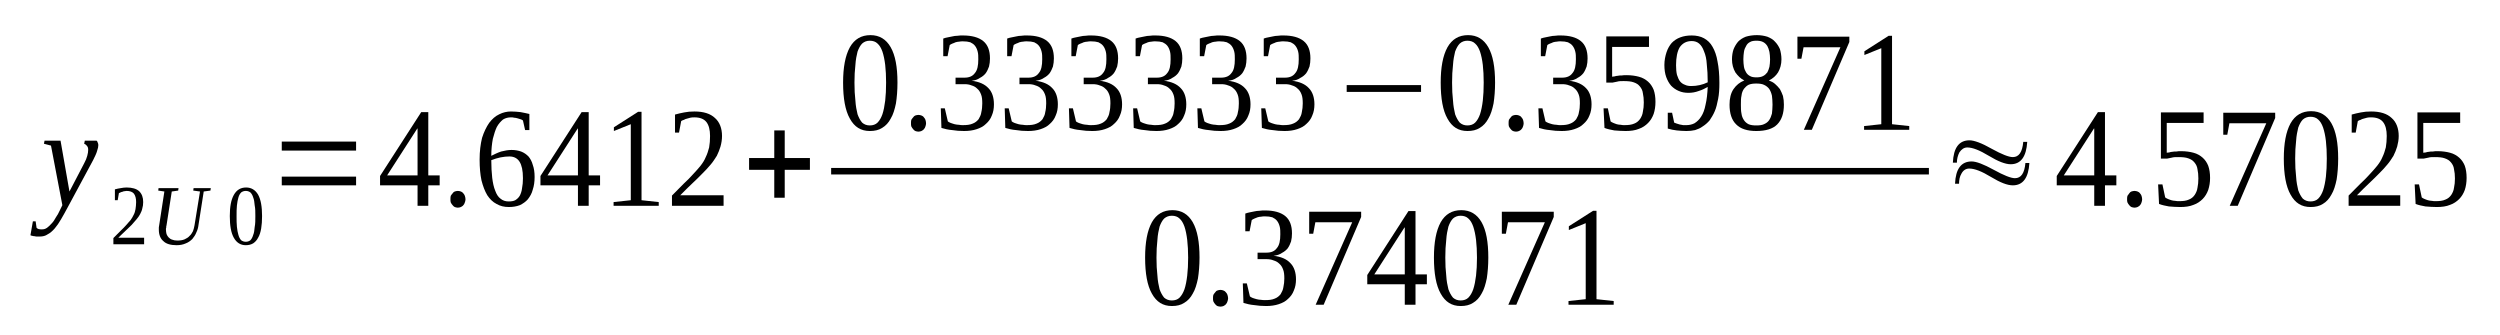 <?xml version='1.0' encoding='UTF-8'?>
<!-- This file was generated by dvisvgm 1.15.1 -->
<svg height='31pt' version='1.1' viewBox='0 -31 231 31' width='231pt' xmlns='http://www.w3.org/2000/svg' xmlns:xlink='http://www.w3.org/1999/xlink'>
<defs>
<clipPath id='clip1'>
<path clip-rule='evenodd' d='M0 -30.992H230.896V-0.029H0V-30.992'/>
</clipPath>
</defs>
<g id='page1'>
<g>
<path clip-path='url(#clip1)' d='M4.117 -18.004H5.594L6.418 -13.305L7.777 -15.91C7.922 -16.168 8.008 -16.398 8.062 -16.602C8.121 -16.801 8.148 -17 8.148 -17.145C8.148 -17.316 8.121 -17.43 8.035 -17.516C7.949 -17.633 7.863 -17.688 7.777 -17.719L7.836 -18.004H8.914C8.973 -17.977 9 -17.918 9.027 -17.832C9.055 -17.777 9.086 -17.688 9.086 -17.602C9.086 -17.461 9.055 -17.289 8.973 -17.059C8.914 -16.828 8.773 -16.543 8.602 -16.199L6.301 -11.926C6.074 -11.496 5.848 -11.094 5.648 -10.75C5.449 -10.406 5.254 -10.121 5.055 -9.891C4.855 -9.66 4.629 -9.461 4.402 -9.348C4.203 -9.203 3.945 -9.145 3.691 -9.145C3.578 -9.145 3.492 -9.145 3.406 -9.145C3.352 -9.145 3.266 -9.145 3.207 -9.176C3.152 -9.176 3.066 -9.176 3.008 -9.203C2.953 -9.203 2.895 -9.23 2.812 -9.262L3.039 -10.551H3.293L3.379 -9.949C3.492 -9.832 3.633 -9.805 3.859 -9.805C4.031 -9.805 4.172 -9.832 4.344 -9.949C4.484 -10.062 4.656 -10.207 4.797 -10.379C4.941 -10.524 5.055 -10.723 5.168 -10.922C5.309 -11.125 5.422 -11.324 5.508 -11.524L5.762 -12.043L4.711 -17.547L4.059 -17.719L4.117 -18.004Z' fill-rule='evenodd'/>
<path clip-path='url(#clip1)' d='M13.316 -8.43H10.477V-9.004C10.703 -9.231 10.93 -9.461 11.129 -9.66C11.328 -9.832 11.496 -10.035 11.641 -10.18C11.809 -10.352 11.922 -10.524 12.066 -10.664C12.18 -10.809 12.266 -10.98 12.352 -11.152C12.434 -11.297 12.492 -11.496 12.52 -11.668C12.547 -11.871 12.578 -12.07 12.578 -12.328C12.578 -12.645 12.52 -12.902 12.379 -13.102C12.234 -13.274 12.008 -13.359 11.695 -13.359C11.641 -13.359 11.555 -13.332 11.496 -13.332C11.441 -13.332 11.355 -13.305 11.301 -13.274C11.242 -13.274 11.188 -13.246 11.129 -13.219C11.07 -13.188 11.016 -13.16 10.988 -13.16L10.875 -12.5H10.617V-13.504C10.816 -13.562 10.988 -13.59 11.156 -13.617C11.328 -13.649 11.496 -13.676 11.695 -13.676C12.207 -13.676 12.605 -13.562 12.859 -13.332C13.117 -13.074 13.23 -12.758 13.23 -12.328C13.23 -12.098 13.203 -11.926 13.145 -11.727C13.117 -11.555 13.031 -11.383 12.945 -11.211C12.859 -11.039 12.746 -10.895 12.605 -10.723C12.465 -10.551 12.32 -10.406 12.152 -10.207C11.98 -10.035 11.781 -9.863 11.582 -9.66C11.383 -9.461 11.156 -9.262 10.93 -9.031H13.316V-8.43Z' fill-rule='evenodd'/>
<path clip-path='url(#clip1)' d='M18.48 -13.305L17.856 -13.391L17.887 -13.617H19.477L19.445 -13.391L18.824 -13.305L18.34 -10.207C18.313 -9.977 18.254 -9.746 18.141 -9.52C18.055 -9.289 17.914 -9.09 17.773 -8.918C17.602 -8.746 17.402 -8.602 17.176 -8.516C16.922 -8.398 16.637 -8.344 16.324 -8.344C15.785 -8.344 15.36 -8.457 15.102 -8.715C14.82 -8.945 14.676 -9.316 14.676 -9.777C14.676 -9.832 14.676 -9.891 14.676 -9.977C14.676 -10.062 14.707 -10.121 14.707 -10.18L15.188 -13.305L14.621 -13.391L14.649 -13.617H16.496L16.465 -13.391L15.871 -13.305L15.387 -10.18C15.36 -10.121 15.36 -10.062 15.36 -9.977C15.332 -9.918 15.332 -9.863 15.332 -9.805C15.332 -9.633 15.36 -9.488 15.387 -9.375C15.445 -9.231 15.5 -9.145 15.586 -9.059C15.672 -8.973 15.785 -8.887 15.899 -8.859C16.039 -8.801 16.184 -8.773 16.383 -8.773C16.637 -8.773 16.863 -8.801 17.063 -8.887C17.234 -8.973 17.402 -9.059 17.516 -9.203C17.66 -9.316 17.742 -9.488 17.828 -9.633C17.887 -9.805 17.942 -9.977 17.973 -10.18L18.48 -13.305Z' fill-rule='evenodd'/>
<path clip-path='url(#clip1)' d='M24.215 -11.039C24.215 -10.609 24.188 -10.207 24.133 -9.891C24.074 -9.547 23.988 -9.262 23.848 -9.031C23.734 -8.801 23.563 -8.629 23.395 -8.516C23.195 -8.398 22.969 -8.344 22.711 -8.344C22.23 -8.344 21.859 -8.574 21.605 -9.031C21.348 -9.488 21.234 -10.149 21.234 -11.039C21.234 -11.899 21.348 -12.527 21.605 -12.988C21.859 -13.445 22.23 -13.676 22.742 -13.676C23.223 -13.676 23.594 -13.445 23.848 -13.016C24.102 -12.559 24.215 -11.899 24.215 -11.039ZM23.594 -11.039C23.594 -11.41 23.594 -11.727 23.535 -12.012C23.508 -12.301 23.48 -12.559 23.395 -12.758C23.336 -12.957 23.25 -13.102 23.137 -13.219C23.023 -13.305 22.883 -13.359 22.711 -13.359C22.543 -13.359 22.398 -13.305 22.285 -13.219C22.172 -13.102 22.086 -12.957 22.031 -12.758C21.973 -12.559 21.918 -12.301 21.891 -12.012C21.859 -11.727 21.859 -11.41 21.859 -11.039C21.859 -10.664 21.859 -10.32 21.891 -10.035C21.918 -9.746 21.973 -9.488 22.031 -9.289C22.086 -9.09 22.172 -8.918 22.285 -8.801C22.398 -8.715 22.543 -8.66 22.711 -8.66C22.883 -8.66 23.023 -8.715 23.137 -8.801C23.25 -8.918 23.336 -9.09 23.395 -9.289C23.48 -9.488 23.508 -9.746 23.535 -10.035C23.594 -10.32 23.594 -10.664 23.594 -11.039Z' fill-rule='evenodd'/>
<path clip-path='url(#clip1)' d='M26.035 -13.875V-14.68H32.902V-13.875H26.035ZM26.035 -17.086V-17.918H32.902V-17.086H26.035Z' fill-rule='evenodd'/>
<path clip-path='url(#clip1)' d='M39.574 -13.875V-11.984H38.582V-13.875H35.117V-14.738L38.922 -20.641H39.574V-14.793H40.625V-13.875H39.574ZM38.582 -19.121H38.555L35.77 -14.793H38.582V-19.121Z' fill-rule='evenodd'/>
<path clip-path='url(#clip1)' d='M43.012 -12.586C43.012 -12.473 42.984 -12.387 42.953 -12.301C42.926 -12.184 42.867 -12.098 42.813 -12.043C42.754 -11.957 42.672 -11.926 42.586 -11.871C42.5 -11.84 42.414 -11.812 42.301 -11.812C42.215 -11.812 42.102 -11.84 42.016 -11.871C41.934 -11.926 41.875 -11.957 41.82 -12.043C41.762 -12.098 41.703 -12.184 41.648 -12.301C41.621 -12.387 41.621 -12.473 41.621 -12.586C41.621 -12.699 41.621 -12.785 41.648 -12.902C41.703 -12.988 41.762 -13.074 41.82 -13.133C41.875 -13.219 41.934 -13.273 42.016 -13.305C42.102 -13.332 42.215 -13.359 42.301 -13.359C42.414 -13.359 42.5 -13.332 42.586 -13.305C42.672 -13.273 42.754 -13.219 42.813 -13.133C42.867 -13.074 42.926 -12.988 42.953 -12.902C42.984 -12.785 43.012 -12.699 43.012 -12.586Z' fill-rule='evenodd'/>
<path clip-path='url(#clip1)' d='M49.398 -14.648C49.398 -14.219 49.344 -13.82 49.227 -13.477C49.145 -13.133 48.973 -12.844 48.773 -12.586C48.574 -12.355 48.32 -12.184 48.035 -12.043C47.723 -11.926 47.383 -11.871 47.016 -11.871C46.59 -11.871 46.219 -11.957 45.879 -12.156C45.539 -12.328 45.254 -12.613 45.027 -12.957C44.801 -13.332 44.629 -13.789 44.488 -14.336C44.375 -14.879 44.316 -15.512 44.316 -16.258C44.316 -17.031 44.402 -17.688 44.543 -18.262C44.715 -18.809 44.941 -19.266 45.195 -19.641C45.481 -20.012 45.766 -20.27 46.133 -20.441C46.473 -20.613 46.844 -20.699 47.211 -20.699C47.523 -20.699 47.809 -20.672 48.094 -20.641C48.406 -20.586 48.66 -20.527 48.914 -20.469V-18.98H48.52L48.32 -19.867C48.262 -19.926 48.18 -19.953 48.094 -19.984C48.008 -20.012 47.895 -20.039 47.809 -20.07C47.695 -20.098 47.609 -20.125 47.496 -20.125C47.41 -20.156 47.324 -20.156 47.211 -20.156C46.957 -20.156 46.703 -20.098 46.473 -19.953C46.277 -19.781 46.078 -19.582 45.906 -19.266C45.766 -18.98 45.652 -18.605 45.539 -18.176C45.453 -17.719 45.395 -17.203 45.395 -16.602C45.68 -16.742 45.965 -16.887 46.305 -17C46.645 -17.086 46.957 -17.145 47.27 -17.145C47.609 -17.145 47.895 -17.086 48.148 -17C48.434 -16.887 48.633 -16.742 48.832 -16.543C49 -16.344 49.145 -16.082 49.227 -15.77C49.344 -15.453 49.398 -15.082 49.398 -14.648ZM46.984 -12.387C47.242 -12.387 47.441 -12.414 47.609 -12.5C47.781 -12.613 47.922 -12.73 48.035 -12.93C48.121 -13.102 48.207 -13.332 48.234 -13.59C48.293 -13.875 48.32 -14.191 48.32 -14.535C48.32 -15.254 48.207 -15.738 48.008 -16.055C47.809 -16.371 47.496 -16.543 47.07 -16.543C46.816 -16.543 46.531 -16.516 46.246 -16.457C45.965 -16.398 45.68 -16.312 45.395 -16.199C45.395 -15.598 45.426 -15.051 45.481 -14.562C45.539 -14.105 45.621 -13.703 45.766 -13.359C45.879 -13.043 46.047 -12.785 46.246 -12.645C46.445 -12.473 46.703 -12.387 46.984 -12.387Z' fill-rule='evenodd'/>
<path clip-path='url(#clip1)' d='M54.395 -13.875V-11.984H53.402V-13.875H49.938V-14.738L53.742 -20.641H54.395V-14.793H55.445V-13.875H54.395ZM53.402 -19.121H53.375L50.59 -14.793H53.402V-19.121Z' fill-rule='evenodd'/>
<path clip-path='url(#clip1)' d='M59.277 -12.5L60.867 -12.328V-11.984H56.695V-12.328L58.285 -12.5V-19.523L56.723 -18.895V-19.238L58.965 -20.672H59.277V-12.5Z' fill-rule='evenodd'/>
<path clip-path='url(#clip1)' d='M66.859 -11.984H62.09V-12.93C62.488 -13.332 62.855 -13.703 63.168 -14.02C63.508 -14.336 63.793 -14.621 64.047 -14.91C64.305 -15.168 64.531 -15.453 64.731 -15.684C64.93 -15.941 65.098 -16.199 65.211 -16.484C65.356 -16.773 65.438 -17.059 65.524 -17.375C65.582 -17.688 65.609 -18.062 65.609 -18.434C65.609 -19.008 65.496 -19.438 65.269 -19.727C65.043 -20.012 64.672 -20.156 64.16 -20.156C64.047 -20.156 63.906 -20.156 63.793 -20.125C63.68 -20.098 63.594 -20.07 63.481 -20.039C63.367 -20.012 63.281 -19.984 63.195 -19.926C63.082 -19.898 63.027 -19.867 62.941 -19.812L62.742 -18.75H62.371V-20.414C62.656 -20.5 62.941 -20.555 63.223 -20.613C63.508 -20.672 63.821 -20.699 64.16 -20.699C65.012 -20.699 65.637 -20.5 66.062 -20.098C66.488 -19.727 66.715 -19.152 66.715 -18.434C66.715 -18.09 66.66 -17.777 66.574 -17.461C66.488 -17.172 66.375 -16.887 66.234 -16.602C66.062 -16.344 65.895 -16.055 65.668 -15.797C65.438 -15.512 65.184 -15.254 64.898 -14.965C64.617 -14.68 64.305 -14.363 63.961 -14.047C63.621 -13.734 63.254 -13.359 62.855 -12.957H66.859V-11.984Z' fill-rule='evenodd'/>
<path clip-path='url(#clip1)' d='M71.543 -12.73V-15.309H69.215V-16.398H71.543V-18.949H72.508V-16.398H74.836V-15.309H72.508V-12.73H71.543Z' fill-rule='evenodd'/>
<path clip-path='url(#clip1)' d='M82.926 -23.367C82.926 -22.648 82.871 -21.988 82.785 -21.445C82.672 -20.902 82.531 -20.414 82.301 -20.039C82.106 -19.668 81.848 -19.383 81.508 -19.18C81.195 -18.98 80.828 -18.895 80.371 -18.895C79.547 -18.895 78.953 -19.266 78.527 -20.039C78.102 -20.785 77.902 -21.902 77.902 -23.367C77.902 -24.77 78.102 -25.859 78.527 -26.633C78.953 -27.379 79.578 -27.754 80.43 -27.754C81.254 -27.754 81.875 -27.379 82.301 -26.633C82.727 -25.891 82.926 -24.801 82.926 -23.367ZM81.875 -23.367C81.875 -23.969 81.848 -24.512 81.793 -25C81.734 -25.488 81.648 -25.891 81.535 -26.234C81.422 -26.547 81.281 -26.805 81.082 -26.977C80.91 -27.152 80.656 -27.238 80.371 -27.238C80.09 -27.238 79.859 -27.152 79.664 -26.977C79.492 -26.805 79.352 -26.547 79.238 -26.234C79.152 -25.891 79.067 -25.488 79.039 -25C78.981 -24.512 78.953 -23.969 78.953 -23.367C78.953 -22.734 78.981 -22.191 79.039 -21.703C79.067 -21.215 79.152 -20.785 79.238 -20.441C79.352 -20.125 79.492 -19.867 79.664 -19.668C79.859 -19.496 80.09 -19.41 80.371 -19.41C80.656 -19.41 80.91 -19.496 81.082 -19.668C81.281 -19.867 81.422 -20.125 81.535 -20.441C81.648 -20.785 81.734 -21.215 81.793 -21.703C81.848 -22.191 81.875 -22.734 81.875 -23.367Z' fill-rule='evenodd'/>
<path clip-path='url(#clip1)' d='M85.567 -19.609C85.567 -19.496 85.539 -19.41 85.512 -19.324C85.481 -19.207 85.426 -19.121 85.367 -19.066C85.313 -18.98 85.227 -18.949 85.141 -18.895C85.055 -18.863 84.973 -18.836 84.859 -18.836C84.773 -18.836 84.66 -18.863 84.574 -18.895C84.488 -18.949 84.434 -18.98 84.375 -19.066C84.317 -19.121 84.262 -19.207 84.203 -19.324C84.176 -19.41 84.176 -19.496 84.176 -19.609C84.176 -19.727 84.176 -19.812 84.203 -19.926C84.262 -20.012 84.317 -20.098 84.375 -20.156C84.434 -20.242 84.488 -20.297 84.574 -20.328C84.66 -20.355 84.773 -20.383 84.859 -20.383C84.973 -20.383 85.055 -20.355 85.141 -20.328C85.227 -20.297 85.313 -20.242 85.367 -20.156C85.426 -20.098 85.481 -20.012 85.512 -19.926C85.539 -19.812 85.567 -19.727 85.567 -19.609Z' fill-rule='evenodd'/>
<path clip-path='url(#clip1)' d='M91.84 -21.359C91.84 -20.988 91.785 -20.641 91.645 -20.328C91.531 -20.012 91.332 -19.754 91.102 -19.555C90.875 -19.324 90.594 -19.18 90.25 -19.066C89.91 -18.949 89.512 -18.895 89.086 -18.895C88.692 -18.895 88.32 -18.922 87.981 -18.98C87.613 -19.008 87.27 -19.094 86.988 -19.18L86.93 -20.988H87.301L87.582 -19.781C87.641 -19.727 87.727 -19.695 87.84 -19.641C87.953 -19.609 88.067 -19.555 88.207 -19.523C88.352 -19.496 88.465 -19.469 88.606 -19.469C88.746 -19.438 88.859 -19.438 88.973 -19.438C89.344 -19.438 89.629 -19.469 89.883 -19.582C90.109 -19.668 90.281 -19.812 90.422 -19.984C90.535 -20.184 90.648 -20.383 90.676 -20.641C90.734 -20.871 90.762 -21.16 90.762 -21.445C90.762 -21.789 90.734 -22.074 90.648 -22.277C90.563 -22.508 90.449 -22.68 90.281 -22.82C90.137 -22.965 89.969 -23.051 89.77 -23.109C89.57 -23.195 89.344 -23.223 89.117 -23.223H88.293V-23.824H89.117C89.57 -23.824 89.883 -23.969 90.082 -24.254C90.309 -24.512 90.395 -24.941 90.395 -25.516C90.395 -25.773 90.395 -26.031 90.336 -26.234C90.281 -26.461 90.195 -26.633 90.082 -26.777C89.969 -26.922 89.824 -27.008 89.656 -27.094C89.457 -27.152 89.258 -27.18 88.973 -27.18C88.859 -27.18 88.746 -27.18 88.633 -27.152C88.52 -27.152 88.406 -27.121 88.293 -27.094C88.18 -27.035 88.094 -27.008 88.008 -26.977C87.895 -26.922 87.809 -26.891 87.754 -26.836L87.555 -25.805H87.156V-27.438C87.301 -27.496 87.442 -27.523 87.582 -27.551C87.695 -27.582 87.84 -27.609 88.008 -27.637C88.152 -27.668 88.293 -27.695 88.465 -27.695C88.633 -27.723 88.805 -27.723 88.973 -27.723C89.797 -27.723 90.422 -27.551 90.848 -27.207C91.273 -26.863 91.473 -26.32 91.473 -25.602C91.473 -25.344 91.445 -25.086 91.387 -24.855C91.301 -24.629 91.219 -24.426 91.074 -24.227C90.934 -24.055 90.762 -23.91 90.535 -23.797C90.336 -23.652 90.082 -23.566 89.77 -23.539C90.481 -23.453 90.988 -23.223 91.332 -22.852C91.672 -22.508 91.84 -21.988 91.84 -21.359Z' fill-rule='evenodd'/>
<path clip-path='url(#clip1)' d='M97.746 -21.359C97.746 -20.988 97.692 -20.641 97.547 -20.328C97.434 -20.012 97.234 -19.754 97.008 -19.555C96.781 -19.324 96.496 -19.18 96.156 -19.066C95.817 -18.949 95.418 -18.895 94.992 -18.895C94.594 -18.895 94.227 -18.922 93.887 -18.98C93.516 -19.008 93.176 -19.094 92.891 -19.18L92.836 -20.988H93.203L93.488 -19.781C93.547 -19.727 93.629 -19.695 93.742 -19.641C93.856 -19.609 93.973 -19.555 94.113 -19.523C94.254 -19.496 94.367 -19.469 94.512 -19.469C94.652 -19.438 94.766 -19.438 94.879 -19.438C95.25 -19.438 95.531 -19.469 95.789 -19.582C96.016 -19.668 96.184 -19.812 96.328 -19.984C96.442 -20.184 96.555 -20.383 96.582 -20.641C96.641 -20.871 96.668 -21.16 96.668 -21.445C96.668 -21.789 96.641 -22.074 96.555 -22.277C96.469 -22.508 96.356 -22.68 96.184 -22.82C96.043 -22.965 95.871 -23.051 95.676 -23.109C95.477 -23.195 95.25 -23.223 95.02 -23.223H94.199V-23.824H95.02C95.477 -23.824 95.789 -23.969 95.988 -24.254C96.215 -24.512 96.301 -24.941 96.301 -25.516C96.301 -25.773 96.301 -26.031 96.242 -26.234C96.184 -26.461 96.102 -26.633 95.988 -26.777C95.871 -26.922 95.731 -27.008 95.563 -27.094C95.363 -27.152 95.164 -27.18 94.879 -27.18C94.766 -27.18 94.652 -27.18 94.539 -27.152C94.426 -27.152 94.313 -27.121 94.199 -27.094C94.086 -27.035 94 -27.008 93.914 -26.977C93.801 -26.922 93.715 -26.891 93.66 -26.836L93.461 -25.805H93.063V-27.438C93.203 -27.496 93.348 -27.523 93.488 -27.551C93.602 -27.582 93.742 -27.609 93.914 -27.637C94.055 -27.668 94.199 -27.695 94.367 -27.695C94.539 -27.723 94.711 -27.723 94.879 -27.723C95.703 -27.723 96.328 -27.551 96.754 -27.207C97.18 -26.863 97.379 -26.32 97.379 -25.602C97.379 -25.344 97.348 -25.086 97.293 -24.855C97.207 -24.629 97.121 -24.426 96.981 -24.227C96.84 -24.055 96.668 -23.91 96.442 -23.797C96.242 -23.652 95.988 -23.566 95.676 -23.539C96.383 -23.453 96.895 -23.223 97.234 -22.852C97.578 -22.508 97.746 -21.988 97.746 -21.359Z' fill-rule='evenodd'/>
<path clip-path='url(#clip1)' d='M103.68 -21.359C103.68 -20.988 103.625 -20.641 103.481 -20.328C103.367 -20.012 103.168 -19.754 102.941 -19.555C102.715 -19.324 102.43 -19.18 102.09 -19.066C101.75 -18.949 101.352 -18.895 100.926 -18.895C100.527 -18.895 100.16 -18.922 99.82 -18.98C99.449 -19.008 99.109 -19.094 98.824 -19.18L98.77 -20.988H99.137L99.422 -19.781C99.481 -19.727 99.563 -19.695 99.676 -19.641C99.789 -19.609 99.906 -19.555 100.047 -19.523C100.188 -19.496 100.301 -19.469 100.445 -19.469C100.586 -19.438 100.699 -19.438 100.813 -19.438C101.184 -19.438 101.465 -19.469 101.723 -19.582C101.949 -19.668 102.117 -19.812 102.262 -19.984C102.375 -20.184 102.488 -20.383 102.516 -20.641C102.574 -20.871 102.602 -21.16 102.602 -21.445C102.602 -21.789 102.574 -22.074 102.488 -22.277C102.402 -22.508 102.289 -22.68 102.117 -22.82C101.977 -22.965 101.805 -23.051 101.609 -23.109C101.41 -23.195 101.184 -23.223 100.953 -23.223H100.133V-23.824H100.953C101.41 -23.824 101.723 -23.969 101.922 -24.254C102.149 -24.512 102.231 -24.941 102.231 -25.516C102.231 -25.773 102.231 -26.031 102.176 -26.234C102.117 -26.461 102.035 -26.633 101.922 -26.777C101.805 -26.922 101.664 -27.008 101.496 -27.094C101.297 -27.152 101.098 -27.18 100.813 -27.18C100.699 -27.18 100.586 -27.18 100.473 -27.152C100.359 -27.152 100.246 -27.121 100.133 -27.094C100.02 -27.035 99.934 -27.008 99.848 -26.977C99.734 -26.922 99.648 -26.891 99.594 -26.836L99.395 -25.805H98.996V-27.438C99.137 -27.496 99.281 -27.523 99.422 -27.551C99.535 -27.582 99.676 -27.609 99.848 -27.637C99.988 -27.668 100.133 -27.695 100.301 -27.695C100.473 -27.723 100.641 -27.723 100.813 -27.723C101.637 -27.723 102.262 -27.551 102.688 -27.207C103.113 -26.863 103.313 -26.32 103.313 -25.602C103.313 -25.344 103.281 -25.086 103.227 -24.855C103.141 -24.629 103.055 -24.426 102.914 -24.227C102.774 -24.055 102.602 -23.91 102.375 -23.797C102.176 -23.652 101.922 -23.566 101.609 -23.539C102.316 -23.453 102.828 -23.223 103.168 -22.852C103.512 -22.508 103.68 -21.988 103.68 -21.359Z' fill-rule='evenodd'/>
<path clip-path='url(#clip1)' d='M109.613 -21.359C109.613 -20.988 109.559 -20.641 109.414 -20.328C109.301 -20.012 109.102 -19.754 108.875 -19.555C108.649 -19.324 108.363 -19.18 108.023 -19.066C107.684 -18.949 107.285 -18.895 106.859 -18.895C106.461 -18.895 106.094 -18.922 105.754 -18.98C105.383 -19.008 105.043 -19.094 104.758 -19.18L104.703 -20.988H105.07L105.356 -19.781C105.41 -19.727 105.496 -19.695 105.609 -19.641C105.723 -19.609 105.84 -19.555 105.98 -19.523C106.121 -19.496 106.235 -19.469 106.379 -19.469C106.52 -19.438 106.633 -19.438 106.746 -19.438C107.117 -19.438 107.399 -19.469 107.656 -19.582C107.883 -19.668 108.051 -19.812 108.195 -19.984C108.309 -20.184 108.422 -20.383 108.449 -20.641C108.508 -20.871 108.535 -21.16 108.535 -21.445C108.535 -21.789 108.508 -22.074 108.422 -22.277C108.336 -22.508 108.223 -22.68 108.051 -22.82C107.91 -22.965 107.738 -23.051 107.543 -23.109C107.344 -23.195 107.117 -23.223 106.887 -23.223H106.067V-23.824H106.887C107.344 -23.824 107.656 -23.969 107.856 -24.254C108.082 -24.512 108.164 -24.941 108.164 -25.516C108.164 -25.773 108.164 -26.031 108.109 -26.234C108.051 -26.461 107.969 -26.633 107.856 -26.777C107.738 -26.922 107.598 -27.008 107.43 -27.094C107.231 -27.152 107.031 -27.18 106.746 -27.18C106.633 -27.18 106.52 -27.18 106.406 -27.152C106.293 -27.152 106.18 -27.121 106.067 -27.094C105.953 -27.035 105.867 -27.008 105.781 -26.977C105.668 -26.922 105.582 -26.891 105.527 -26.836L105.328 -25.805H104.93V-27.438C105.07 -27.496 105.215 -27.523 105.356 -27.551C105.469 -27.582 105.609 -27.609 105.781 -27.637C105.922 -27.668 106.067 -27.695 106.235 -27.695C106.406 -27.723 106.574 -27.723 106.746 -27.723C107.57 -27.723 108.195 -27.551 108.621 -27.207C109.047 -26.863 109.246 -26.32 109.246 -25.602C109.246 -25.344 109.215 -25.086 109.16 -24.855C109.074 -24.629 108.988 -24.426 108.848 -24.227C108.707 -24.055 108.535 -23.91 108.309 -23.797C108.109 -23.652 107.856 -23.566 107.543 -23.539C108.25 -23.453 108.762 -23.223 109.102 -22.852C109.445 -22.508 109.613 -21.988 109.613 -21.359Z' fill-rule='evenodd'/>
<path clip-path='url(#clip1)' d='M115.547 -21.359C115.547 -20.988 115.492 -20.641 115.348 -20.328C115.235 -20.012 115.035 -19.754 114.809 -19.555C114.582 -19.324 114.297 -19.18 113.957 -19.066C113.617 -18.949 113.219 -18.895 112.793 -18.895C112.395 -18.895 112.027 -18.922 111.687 -18.98C111.316 -19.008 110.977 -19.094 110.692 -19.18L110.637 -20.988H111.004L111.289 -19.781C111.344 -19.727 111.43 -19.695 111.543 -19.641C111.656 -19.609 111.77 -19.555 111.914 -19.523C112.055 -19.496 112.168 -19.469 112.313 -19.469C112.453 -19.438 112.566 -19.438 112.68 -19.438C113.051 -19.438 113.332 -19.469 113.59 -19.582C113.816 -19.668 113.984 -19.812 114.129 -19.984C114.242 -20.184 114.356 -20.383 114.383 -20.641C114.442 -20.871 114.469 -21.16 114.469 -21.445C114.469 -21.789 114.442 -22.074 114.356 -22.277C114.27 -22.508 114.156 -22.68 113.984 -22.82C113.844 -22.965 113.672 -23.051 113.477 -23.109C113.277 -23.195 113.051 -23.223 112.821 -23.223H112V-23.824H112.821C113.277 -23.824 113.59 -23.969 113.789 -24.254C114.016 -24.512 114.098 -24.941 114.098 -25.516C114.098 -25.773 114.098 -26.031 114.043 -26.234C113.984 -26.461 113.902 -26.633 113.789 -26.777C113.672 -26.922 113.531 -27.008 113.359 -27.094C113.164 -27.152 112.965 -27.18 112.68 -27.18C112.566 -27.18 112.453 -27.18 112.34 -27.152C112.227 -27.152 112.113 -27.121 112 -27.094C111.887 -27.035 111.801 -27.008 111.715 -26.977C111.602 -26.922 111.516 -26.891 111.461 -26.836L111.262 -25.805H110.863V-27.438C111.004 -27.496 111.149 -27.523 111.289 -27.551C111.402 -27.582 111.543 -27.609 111.715 -27.637C111.856 -27.668 112 -27.695 112.168 -27.695C112.34 -27.723 112.508 -27.723 112.68 -27.723C113.504 -27.723 114.129 -27.551 114.555 -27.207C114.98 -26.863 115.18 -26.32 115.18 -25.602C115.18 -25.344 115.148 -25.086 115.094 -24.855C115.008 -24.629 114.922 -24.426 114.781 -24.227C114.641 -24.055 114.469 -23.91 114.242 -23.797C114.043 -23.652 113.789 -23.566 113.477 -23.539C114.184 -23.453 114.695 -23.223 115.035 -22.852C115.375 -22.508 115.547 -21.988 115.547 -21.359Z' fill-rule='evenodd'/>
<path clip-path='url(#clip1)' d='M121.453 -21.359C121.453 -20.988 121.395 -20.641 121.254 -20.328C121.141 -20.012 120.941 -19.754 120.715 -19.555C120.488 -19.324 120.203 -19.18 119.863 -19.066C119.523 -18.949 119.125 -18.895 118.699 -18.895C118.301 -18.895 117.934 -18.922 117.59 -18.98C117.223 -19.008 116.883 -19.094 116.598 -19.18L116.539 -20.988H116.91L117.195 -19.781C117.25 -19.727 117.336 -19.695 117.449 -19.641C117.562 -19.609 117.676 -19.555 117.82 -19.523C117.961 -19.496 118.074 -19.469 118.215 -19.469C118.359 -19.438 118.473 -19.438 118.586 -19.438C118.953 -19.438 119.238 -19.469 119.492 -19.582C119.719 -19.668 119.891 -19.812 120.031 -19.984C120.145 -20.184 120.262 -20.383 120.289 -20.641C120.344 -20.871 120.375 -21.16 120.375 -21.445C120.375 -21.789 120.344 -22.074 120.262 -22.277C120.176 -22.508 120.063 -22.68 119.891 -22.82C119.75 -22.965 119.578 -23.051 119.379 -23.109C119.18 -23.195 118.953 -23.223 118.727 -23.223H117.902V-23.824H118.727C119.18 -23.824 119.492 -23.969 119.691 -24.254C119.918 -24.512 120.004 -24.941 120.004 -25.516C120.004 -25.773 120.004 -26.031 119.949 -26.234C119.891 -26.461 119.805 -26.633 119.691 -26.777C119.578 -26.922 119.438 -27.008 119.266 -27.094C119.067 -27.152 118.867 -27.18 118.586 -27.18C118.473 -27.18 118.359 -27.18 118.246 -27.152C118.129 -27.152 118.016 -27.121 117.902 -27.094C117.789 -27.035 117.703 -27.008 117.621 -26.977C117.508 -26.922 117.422 -26.891 117.363 -26.836L117.164 -25.805H116.77V-27.438C116.91 -27.496 117.051 -27.523 117.195 -27.551C117.309 -27.582 117.449 -27.609 117.621 -27.637C117.762 -27.668 117.902 -27.695 118.074 -27.695C118.246 -27.723 118.414 -27.723 118.586 -27.723C119.41 -27.723 120.031 -27.551 120.457 -27.207C120.883 -26.863 121.082 -26.32 121.082 -25.602C121.082 -25.344 121.055 -25.086 121 -24.855C120.914 -24.629 120.828 -24.426 120.688 -24.227C120.543 -24.055 120.375 -23.91 120.145 -23.797C119.949 -23.652 119.691 -23.566 119.379 -23.539C120.09 -23.453 120.602 -23.223 120.941 -22.852C121.281 -22.508 121.453 -21.988 121.453 -21.359Z' fill-rule='evenodd'/>
<path clip-path='url(#clip1)' d='M124.434 -22.508V-23.137H131.305V-22.508H124.434Z' fill-rule='evenodd'/>
<path clip-path='url(#clip1)' d='M138.145 -23.367C138.145 -22.648 138.09 -21.988 138.004 -21.445C137.891 -20.902 137.75 -20.414 137.52 -20.039C137.324 -19.668 137.066 -19.383 136.727 -19.18C136.414 -18.98 136.043 -18.895 135.59 -18.895C134.766 -18.895 134.172 -19.266 133.746 -20.039C133.32 -20.785 133.121 -21.902 133.121 -23.367C133.121 -24.77 133.32 -25.859 133.746 -26.633C134.172 -27.379 134.797 -27.754 135.649 -27.754C136.473 -27.754 137.094 -27.379 137.52 -26.633C137.945 -25.891 138.145 -24.801 138.145 -23.367ZM137.094 -23.367C137.094 -23.969 137.066 -24.512 137.012 -25C136.953 -25.488 136.867 -25.891 136.754 -26.234C136.641 -26.547 136.5 -26.805 136.301 -26.977C136.129 -27.152 135.875 -27.238 135.59 -27.238C135.309 -27.238 135.078 -27.152 134.883 -26.977C134.711 -26.805 134.57 -26.547 134.453 -26.234C134.371 -25.891 134.285 -25.488 134.258 -25C134.199 -24.512 134.172 -23.969 134.172 -23.367C134.172 -22.734 134.199 -22.191 134.258 -21.703C134.285 -21.215 134.371 -20.785 134.453 -20.441C134.57 -20.125 134.711 -19.867 134.883 -19.668C135.078 -19.496 135.309 -19.41 135.59 -19.41C135.875 -19.41 136.129 -19.496 136.301 -19.668C136.5 -19.867 136.641 -20.125 136.754 -20.441C136.867 -20.785 136.953 -21.215 137.012 -21.703C137.066 -22.191 137.094 -22.734 137.094 -23.367Z' fill-rule='evenodd'/>
<path clip-path='url(#clip1)' d='M140.785 -19.609C140.785 -19.496 140.758 -19.41 140.731 -19.324C140.699 -19.207 140.645 -19.121 140.586 -19.066C140.531 -18.98 140.445 -18.949 140.359 -18.895C140.274 -18.863 140.191 -18.836 140.078 -18.836C139.992 -18.836 139.879 -18.863 139.793 -18.895C139.707 -18.949 139.652 -18.98 139.594 -19.066C139.535 -19.121 139.481 -19.207 139.422 -19.324C139.395 -19.41 139.395 -19.496 139.395 -19.609C139.395 -19.727 139.395 -19.812 139.422 -19.926C139.481 -20.012 139.535 -20.098 139.594 -20.156C139.652 -20.242 139.707 -20.297 139.793 -20.328C139.879 -20.355 139.992 -20.383 140.078 -20.383C140.191 -20.383 140.274 -20.355 140.359 -20.328C140.445 -20.297 140.531 -20.242 140.586 -20.156C140.645 -20.098 140.699 -20.012 140.731 -19.926C140.758 -19.812 140.785 -19.727 140.785 -19.609Z' fill-rule='evenodd'/>
<path clip-path='url(#clip1)' d='M147.059 -21.359C147.059 -20.988 147.004 -20.641 146.863 -20.328C146.746 -20.012 146.551 -19.754 146.32 -19.555C146.094 -19.324 145.813 -19.18 145.469 -19.066C145.129 -18.949 144.731 -18.895 144.305 -18.895C143.91 -18.895 143.539 -18.922 143.199 -18.98C142.828 -19.008 142.488 -19.094 142.207 -19.18L142.149 -20.988H142.52L142.801 -19.781C142.859 -19.727 142.945 -19.695 143.059 -19.641C143.172 -19.609 143.285 -19.555 143.426 -19.523C143.567 -19.496 143.684 -19.469 143.824 -19.469C143.965 -19.438 144.078 -19.438 144.192 -19.438C144.563 -19.438 144.848 -19.469 145.102 -19.582C145.328 -19.668 145.5 -19.812 145.641 -19.984C145.754 -20.184 145.867 -20.383 145.895 -20.641C145.953 -20.871 145.981 -21.16 145.981 -21.445C145.981 -21.789 145.953 -22.074 145.867 -22.277C145.781 -22.508 145.668 -22.68 145.5 -22.82C145.356 -22.965 145.188 -23.051 144.988 -23.109C144.789 -23.195 144.563 -23.223 144.336 -23.223H143.512V-23.824H144.336C144.789 -23.824 145.102 -23.969 145.301 -24.254C145.527 -24.512 145.613 -24.941 145.613 -25.516C145.613 -25.773 145.613 -26.031 145.555 -26.234C145.5 -26.461 145.414 -26.633 145.301 -26.777C145.188 -26.922 145.043 -27.008 144.875 -27.094C144.676 -27.152 144.477 -27.18 144.192 -27.18C144.078 -27.18 143.965 -27.18 143.852 -27.152C143.738 -27.152 143.625 -27.121 143.512 -27.094C143.399 -27.035 143.313 -27.008 143.227 -26.977C143.113 -26.922 143.027 -26.891 142.973 -26.836L142.774 -25.805H142.375V-27.438C142.52 -27.496 142.66 -27.523 142.801 -27.551C142.914 -27.582 143.059 -27.609 143.227 -27.637C143.371 -27.668 143.512 -27.695 143.684 -27.695C143.852 -27.723 144.024 -27.723 144.192 -27.723C145.016 -27.723 145.641 -27.551 146.066 -27.207C146.492 -26.863 146.692 -26.32 146.692 -25.602C146.692 -25.344 146.664 -25.086 146.606 -24.855C146.52 -24.629 146.438 -24.426 146.293 -24.227C146.152 -24.055 145.981 -23.91 145.754 -23.797C145.555 -23.652 145.301 -23.566 144.988 -23.539C145.699 -23.453 146.207 -23.223 146.551 -22.852C146.891 -22.508 147.059 -21.988 147.059 -21.359Z' fill-rule='evenodd'/>
<path clip-path='url(#clip1)' d='M150.297 -24.055C150.723 -24.055 151.121 -23.996 151.434 -23.91C151.774 -23.824 152.059 -23.652 152.285 -23.453C152.512 -23.25 152.68 -22.992 152.797 -22.707C152.91 -22.391 152.965 -22.02 152.965 -21.59C152.965 -21.188 152.91 -20.812 152.797 -20.469C152.68 -20.156 152.512 -19.867 152.285 -19.641C152.059 -19.41 151.774 -19.207 151.434 -19.094C151.09 -18.949 150.664 -18.895 150.211 -18.895C149.844 -18.895 149.5 -18.922 149.16 -18.949C148.848 -19.008 148.535 -19.066 148.254 -19.18L148.168 -20.988H148.566L148.82 -19.781C148.879 -19.727 148.961 -19.695 149.074 -19.641C149.16 -19.609 149.274 -19.555 149.387 -19.523C149.5 -19.496 149.617 -19.469 149.758 -19.469C149.871 -19.438 149.984 -19.438 150.098 -19.438C150.469 -19.438 150.75 -19.469 151.008 -19.582C151.234 -19.668 151.402 -19.812 151.547 -20.012C151.66 -20.184 151.774 -20.414 151.801 -20.672C151.859 -20.93 151.887 -21.215 151.887 -21.531C151.887 -21.848 151.859 -22.133 151.801 -22.391C151.774 -22.648 151.66 -22.852 151.516 -23.023C151.375 -23.195 151.207 -23.309 150.949 -23.395C150.723 -23.48 150.41 -23.508 150.012 -23.508C149.785 -23.508 149.586 -23.508 149.418 -23.453C149.246 -23.422 149.106 -23.395 148.992 -23.367H148.422V-27.637H152.367V-26.664H148.961V-23.91C149.02 -23.91 149.106 -23.941 149.188 -23.941C149.274 -23.969 149.387 -23.996 149.473 -23.996C149.586 -24.027 149.699 -24.027 149.844 -24.027C149.984 -24.055 150.125 -24.055 150.297 -24.055Z' fill-rule='evenodd'/>
<path clip-path='url(#clip1)' d='M153.789 -25C153.789 -25.43 153.875 -25.832 153.988 -26.176C154.102 -26.52 154.27 -26.805 154.469 -27.035C154.695 -27.266 154.953 -27.438 155.266 -27.551C155.578 -27.668 155.918 -27.723 156.317 -27.723C156.742 -27.723 157.137 -27.637 157.449 -27.465C157.762 -27.293 158.047 -27.035 158.246 -26.664C158.445 -26.32 158.613 -25.859 158.699 -25.316C158.813 -24.77 158.871 -24.113 158.871 -23.336C158.871 -22.793 158.844 -22.305 158.758 -21.875C158.672 -21.445 158.586 -21.043 158.445 -20.727C158.301 -20.383 158.133 -20.125 157.961 -19.867C157.762 -19.641 157.566 -19.469 157.336 -19.324C157.109 -19.152 156.883 -19.066 156.629 -18.98C156.371 -18.922 156.117 -18.895 155.832 -18.895C155.492 -18.895 155.207 -18.922 154.926 -18.949C154.641 -18.98 154.387 -19.035 154.102 -19.121V-20.586H154.5L154.695 -19.668C154.754 -19.641 154.84 -19.609 154.926 -19.582C155.039 -19.555 155.121 -19.523 155.207 -19.496C155.32 -19.469 155.406 -19.469 155.52 -19.438C155.633 -19.438 155.719 -19.438 155.832 -19.438C156.09 -19.438 156.344 -19.496 156.57 -19.609C156.797 -19.754 157.024 -19.953 157.195 -20.242C157.367 -20.5 157.508 -20.871 157.594 -21.332C157.707 -21.789 157.762 -22.332 157.793 -22.965C157.535 -22.82 157.254 -22.68 156.969 -22.594C156.656 -22.477 156.344 -22.422 156.004 -22.422C155.692 -22.422 155.379 -22.477 155.121 -22.594C154.84 -22.707 154.613 -22.879 154.414 -23.078C154.215 -23.309 154.074 -23.566 153.957 -23.883C153.844 -24.199 153.789 -24.57 153.789 -25ZM156.317 -27.207C155.832 -27.207 155.465 -27.008 155.207 -26.633C154.981 -26.262 154.867 -25.688 154.867 -24.973C154.867 -24.629 154.895 -24.312 154.953 -24.082C155.039 -23.824 155.121 -23.625 155.238 -23.48C155.352 -23.336 155.52 -23.223 155.692 -23.164C155.859 -23.078 156.059 -23.051 156.285 -23.051C156.543 -23.051 156.797 -23.078 157.055 -23.137C157.309 -23.195 157.566 -23.281 157.793 -23.395C157.793 -24.027 157.762 -24.57 157.707 -25.059C157.68 -25.547 157.594 -25.918 157.449 -26.262C157.336 -26.578 157.195 -26.805 156.996 -26.977C156.828 -27.121 156.598 -27.207 156.317 -27.207Z' fill-rule='evenodd'/>
<path clip-path='url(#clip1)' d='M164.606 -25.516C164.606 -25.059 164.492 -24.656 164.293 -24.312C164.094 -23.996 163.809 -23.738 163.442 -23.566C163.668 -23.48 163.84 -23.395 164.008 -23.25C164.18 -23.109 164.321 -22.938 164.465 -22.766C164.578 -22.562 164.66 -22.363 164.746 -22.133C164.805 -21.875 164.832 -21.617 164.832 -21.332C164.832 -20.527 164.633 -19.926 164.207 -19.496C163.809 -19.094 163.156 -18.895 162.277 -18.895C161.453 -18.895 160.828 -19.094 160.434 -19.496C160.008 -19.898 159.809 -20.527 159.809 -21.332C159.809 -21.902 159.922 -22.391 160.176 -22.766C160.434 -23.137 160.746 -23.395 161.172 -23.566C160.828 -23.738 160.574 -23.996 160.348 -24.312C160.149 -24.656 160.035 -25.059 160.035 -25.516C160.035 -25.859 160.09 -26.176 160.176 -26.434C160.289 -26.719 160.434 -26.949 160.602 -27.152C160.801 -27.352 161.027 -27.496 161.313 -27.609C161.598 -27.695 161.937 -27.754 162.336 -27.754C162.703 -27.754 163.016 -27.695 163.301 -27.609C163.582 -27.496 163.84 -27.352 164.008 -27.152C164.207 -26.949 164.352 -26.719 164.465 -26.461C164.547 -26.176 164.606 -25.859 164.606 -25.516ZM163.781 -21.332C163.781 -21.645 163.754 -21.934 163.727 -22.16C163.668 -22.422 163.582 -22.621 163.469 -22.793C163.356 -22.938 163.187 -23.078 162.988 -23.164C162.816 -23.25 162.563 -23.281 162.277 -23.281C161.992 -23.281 161.766 -23.25 161.566 -23.164C161.399 -23.078 161.254 -22.938 161.141 -22.793C161.027 -22.621 160.941 -22.422 160.914 -22.16C160.859 -21.934 160.859 -21.645 160.859 -21.332C160.859 -21.016 160.859 -20.758 160.914 -20.5C160.941 -20.27 161.027 -20.07 161.141 -19.898C161.254 -19.727 161.399 -19.609 161.566 -19.523C161.766 -19.438 161.992 -19.41 162.277 -19.41C162.563 -19.41 162.816 -19.438 162.988 -19.523C163.187 -19.609 163.356 -19.727 163.469 -19.898C163.582 -20.07 163.668 -20.27 163.727 -20.5C163.754 -20.758 163.781 -21.016 163.781 -21.332ZM163.555 -25.516C163.555 -25.773 163.527 -26.004 163.496 -26.203C163.442 -26.434 163.383 -26.605 163.301 -26.75C163.187 -26.922 163.071 -27.035 162.902 -27.121C162.731 -27.207 162.531 -27.238 162.305 -27.238C162.051 -27.238 161.852 -27.207 161.711 -27.121C161.539 -27.035 161.426 -26.922 161.34 -26.75C161.254 -26.605 161.172 -26.434 161.141 -26.203C161.113 -26.004 161.086 -25.773 161.086 -25.516C161.086 -25.258 161.113 -25.027 161.141 -24.828C161.172 -24.629 161.254 -24.457 161.34 -24.312C161.426 -24.168 161.539 -24.055 161.711 -23.969C161.852 -23.883 162.051 -23.852 162.305 -23.852C162.531 -23.852 162.731 -23.883 162.902 -23.969C163.071 -24.055 163.187 -24.168 163.301 -24.312C163.383 -24.457 163.442 -24.629 163.496 -24.828C163.527 -25.027 163.555 -25.258 163.555 -25.516Z' fill-rule='evenodd'/>
<path clip-path='url(#clip1)' d='M166.449 -25.574H166.082V-27.609H170.879V-27.121L167.414 -19.008H166.676L170.055 -26.633H166.649L166.449 -25.574Z' fill-rule='evenodd'/>
<path clip-path='url(#clip1)' d='M174.824 -19.523L176.414 -19.352V-19.008H172.242V-19.352L173.832 -19.523V-26.547L172.27 -25.918V-26.262L174.512 -27.695H174.824V-19.523Z' fill-rule='evenodd'/>
<path clip-path='url(#clip1)' d='M76.798 -15.482H178.23V-14.88H76.798V-15.482Z' fill-rule='evenodd'/>
<path clip-path='url(#clip1)' d='M110.836 -7.195C110.836 -6.481 110.777 -5.82 110.691 -5.273C110.578 -4.731 110.438 -4.242 110.211 -3.871C110.012 -3.496 109.754 -3.211 109.414 -3.012C109.102 -2.809 108.734 -2.723 108.281 -2.723C107.457 -2.723 106.859 -3.098 106.434 -3.871C106.008 -4.617 105.809 -5.734 105.809 -7.195C105.809 -8.602 106.008 -9.691 106.434 -10.465C106.859 -11.211 107.484 -11.582 108.336 -11.582C109.16 -11.582 109.785 -11.211 110.211 -10.465C110.637 -9.719 110.836 -8.629 110.836 -7.195ZM109.785 -7.195C109.785 -7.797 109.754 -8.344 109.699 -8.832C109.641 -9.316 109.559 -9.719 109.445 -10.062C109.328 -10.379 109.188 -10.637 108.988 -10.809C108.82 -10.98 108.563 -11.066 108.281 -11.066C107.996 -11.066 107.77 -10.98 107.57 -10.809C107.399 -10.637 107.258 -10.379 107.145 -10.062C107.059 -9.719 106.973 -9.316 106.945 -8.832C106.887 -8.344 106.859 -7.797 106.859 -7.195C106.859 -6.566 106.887 -6.02 106.945 -5.535C106.973 -5.047 107.059 -4.617 107.145 -4.273C107.258 -3.957 107.399 -3.699 107.57 -3.496C107.77 -3.324 107.996 -3.238 108.281 -3.238C108.563 -3.238 108.82 -3.324 108.988 -3.496C109.188 -3.699 109.328 -3.957 109.445 -4.273C109.559 -4.617 109.641 -5.047 109.699 -5.535C109.754 -6.02 109.785 -6.566 109.785 -7.195Z' fill-rule='evenodd'/>
<path clip-path='url(#clip1)' d='M113.477 -3.441C113.477 -3.324 113.445 -3.238 113.418 -3.152C113.391 -3.039 113.332 -2.953 113.277 -2.895C113.219 -2.809 113.133 -2.781 113.051 -2.723C112.965 -2.695 112.879 -2.668 112.766 -2.668C112.68 -2.668 112.566 -2.695 112.481 -2.723C112.395 -2.781 112.34 -2.809 112.281 -2.895C112.227 -2.953 112.168 -3.039 112.113 -3.152C112.082 -3.238 112.082 -3.324 112.082 -3.441C112.082 -3.555 112.082 -3.641 112.113 -3.754C112.168 -3.84 112.227 -3.93 112.281 -3.984C112.34 -4.07 112.395 -4.129 112.481 -4.156C112.566 -4.188 112.68 -4.215 112.766 -4.215C112.879 -4.215 112.965 -4.188 113.051 -4.156C113.133 -4.129 113.219 -4.07 113.277 -3.984C113.332 -3.93 113.391 -3.84 113.418 -3.754C113.445 -3.641 113.477 -3.555 113.477 -3.441Z' fill-rule='evenodd'/>
<path clip-path='url(#clip1)' d='M119.75 -5.188C119.75 -4.816 119.691 -4.473 119.551 -4.156C119.438 -3.84 119.238 -3.582 119.012 -3.383C118.785 -3.152 118.5 -3.012 118.16 -2.895C117.82 -2.781 117.422 -2.723 116.996 -2.723C116.598 -2.723 116.231 -2.754 115.887 -2.809C115.52 -2.84 115.18 -2.926 114.895 -3.012L114.836 -4.816H115.207L115.492 -3.613C115.547 -3.555 115.633 -3.527 115.746 -3.469C115.859 -3.441 115.973 -3.383 116.113 -3.356C116.258 -3.324 116.371 -3.297 116.512 -3.297C116.656 -3.27 116.77 -3.27 116.883 -3.27C117.25 -3.27 117.535 -3.297 117.789 -3.41C118.016 -3.496 118.188 -3.641 118.328 -3.813C118.441 -4.016 118.555 -4.215 118.586 -4.473C118.641 -4.703 118.672 -4.988 118.672 -5.273C118.672 -5.621 118.641 -5.906 118.555 -6.106C118.473 -6.336 118.359 -6.508 118.188 -6.652C118.047 -6.793 117.875 -6.879 117.676 -6.938C117.477 -7.023 117.25 -7.055 117.023 -7.055H116.199V-7.656H117.023C117.477 -7.656 117.789 -7.797 117.988 -8.086C118.215 -8.344 118.301 -8.773 118.301 -9.348C118.301 -9.605 118.301 -9.863 118.246 -10.062C118.188 -10.293 118.102 -10.465 117.988 -10.609C117.875 -10.75 117.734 -10.836 117.563 -10.922C117.363 -10.98 117.164 -11.008 116.883 -11.008C116.77 -11.008 116.656 -11.008 116.539 -10.98C116.426 -10.98 116.313 -10.953 116.199 -10.922C116.086 -10.867 116 -10.836 115.918 -10.809C115.805 -10.75 115.719 -10.723 115.66 -10.664L115.461 -9.633H115.066V-11.266C115.207 -11.324 115.348 -11.352 115.492 -11.383C115.606 -11.41 115.746 -11.438 115.918 -11.469C116.059 -11.496 116.199 -11.524 116.371 -11.524C116.539 -11.555 116.711 -11.555 116.883 -11.555C117.703 -11.555 118.328 -11.383 118.754 -11.039C119.18 -10.695 119.379 -10.149 119.379 -9.434C119.379 -9.176 119.352 -8.918 119.293 -8.688C119.211 -8.457 119.125 -8.258 118.984 -8.055C118.84 -7.883 118.672 -7.742 118.441 -7.625C118.246 -7.484 117.988 -7.398 117.676 -7.367C118.387 -7.281 118.899 -7.055 119.238 -6.68C119.578 -6.336 119.75 -5.82 119.75 -5.188Z' fill-rule='evenodd'/>
<path clip-path='url(#clip1)' d='M121.34 -9.402H120.969V-11.438H125.77V-10.953L122.305 -2.84H121.566L124.945 -10.465H121.539L121.34 -9.402Z' fill-rule='evenodd'/>
<path clip-path='url(#clip1)' d='M130.793 -4.731V-2.84H129.801V-4.731H126.336V-5.59L130.141 -11.496H130.793V-5.648H131.844V-4.731H130.793ZM129.801 -9.977H129.77L126.988 -5.648H129.801V-9.977Z' fill-rule='evenodd'/>
<path clip-path='url(#clip1)' d='M137.52 -7.195C137.52 -6.481 137.465 -5.82 137.379 -5.273C137.266 -4.731 137.125 -4.242 136.899 -3.871C136.699 -3.496 136.442 -3.211 136.102 -3.012C135.789 -2.809 135.422 -2.723 134.965 -2.723C134.145 -2.723 133.547 -3.098 133.121 -3.871C132.695 -4.617 132.496 -5.734 132.496 -7.195C132.496 -8.602 132.695 -9.691 133.121 -10.465C133.547 -11.211 134.172 -11.582 135.023 -11.582C135.848 -11.582 136.473 -11.211 136.899 -10.465C137.324 -9.719 137.52 -8.629 137.52 -7.195ZM136.473 -7.195C136.473 -7.797 136.442 -8.344 136.387 -8.832C136.328 -9.316 136.242 -9.719 136.129 -10.062C136.016 -10.379 135.875 -10.637 135.676 -10.809C135.504 -10.98 135.25 -11.066 134.965 -11.066C134.684 -11.066 134.453 -10.98 134.258 -10.809C134.086 -10.637 133.945 -10.379 133.832 -10.062C133.746 -9.719 133.66 -9.316 133.633 -8.832C133.574 -8.344 133.547 -7.797 133.547 -7.195C133.547 -6.566 133.574 -6.02 133.633 -5.535C133.66 -5.047 133.746 -4.617 133.832 -4.273C133.945 -3.957 134.086 -3.699 134.258 -3.496C134.453 -3.324 134.684 -3.238 134.965 -3.238C135.25 -3.238 135.504 -3.324 135.676 -3.496C135.875 -3.699 136.016 -3.957 136.129 -4.273C136.242 -4.617 136.328 -5.047 136.387 -5.535C136.442 -6.02 136.473 -6.566 136.473 -7.195Z' fill-rule='evenodd'/>
<path clip-path='url(#clip1)' d='M139.141 -9.402H138.77V-11.438H143.567V-10.953L140.106 -2.84H139.367L142.746 -10.465H139.34L139.141 -9.402Z' fill-rule='evenodd'/>
<path clip-path='url(#clip1)' d='M147.516 -3.356L149.105 -3.184V-2.84H144.93V-3.184L146.52 -3.356V-10.379L144.961 -9.746V-10.094L147.203 -11.524H147.516V-3.356Z' fill-rule='evenodd'/>
<path clip-path='url(#clip1)' d='M180.816 -15.969H180.445C180.504 -17.344 181.016 -18.035 181.981 -18.035C182.406 -18.035 183.117 -17.777 184.024 -17.258C184.961 -16.742 185.613 -16.484 185.984 -16.484C186.551 -16.484 186.863 -16.945 186.949 -17.891H187.316C187.231 -16.516 186.723 -15.824 185.785 -15.824C185.301 -15.824 184.621 -16.082 183.77 -16.602C182.918 -17.117 182.266 -17.375 181.781 -17.375C181.469 -17.375 181.242 -17.203 181.043 -16.914C180.902 -16.629 180.816 -16.312 180.816 -15.969ZM181.016 -14.02H180.645C180.703 -15.395 181.215 -16.082 182.18 -16.082C182.606 -16.082 183.285 -15.824 184.223 -15.309C185.16 -14.793 185.813 -14.535 186.18 -14.535C186.75 -14.535 187.063 -14.996 187.149 -15.941H187.516C187.43 -14.562 186.918 -13.875 185.984 -13.875C185.473 -13.875 184.82 -14.133 183.969 -14.648C183.117 -15.168 182.461 -15.426 181.953 -15.426C181.668 -15.426 181.41 -15.281 181.242 -14.965C181.07 -14.68 181.016 -14.363 181.016 -14.02Z' fill-rule='evenodd'/>
<path clip-path='url(#clip1)' d='M194.5 -13.875V-11.984H193.508V-13.875H190.043V-14.738L193.848 -20.641H194.5V-14.793H195.551V-13.875H194.5ZM193.508 -19.121H193.477L190.695 -14.793H193.508V-19.121Z' fill-rule='evenodd'/>
<path clip-path='url(#clip1)' d='M197.934 -12.586C197.934 -12.473 197.906 -12.387 197.879 -12.301C197.852 -12.184 197.793 -12.098 197.738 -12.043C197.68 -11.957 197.594 -11.926 197.508 -11.871C197.426 -11.84 197.34 -11.812 197.227 -11.812C197.141 -11.812 197.027 -11.84 196.941 -11.871C196.856 -11.926 196.801 -11.957 196.742 -12.043C196.688 -12.098 196.629 -12.184 196.574 -12.301C196.543 -12.387 196.543 -12.473 196.543 -12.586C196.543 -12.699 196.543 -12.785 196.574 -12.902C196.629 -12.988 196.688 -13.074 196.742 -13.133C196.801 -13.219 196.856 -13.273 196.941 -13.305C197.027 -13.332 197.141 -13.359 197.227 -13.359C197.34 -13.359 197.426 -13.332 197.508 -13.305C197.594 -13.273 197.68 -13.219 197.738 -13.133C197.793 -13.074 197.852 -12.988 197.879 -12.902C197.906 -12.785 197.934 -12.699 197.934 -12.586Z' fill-rule='evenodd'/>
<path clip-path='url(#clip1)' d='M201.539 -17.031C201.965 -17.031 202.363 -16.973 202.676 -16.887C203.016 -16.801 203.301 -16.629 203.527 -16.43C203.754 -16.227 203.926 -15.969 204.039 -15.684C204.152 -15.367 204.211 -14.996 204.211 -14.562C204.211 -14.164 204.152 -13.789 204.039 -13.445C203.926 -13.133 203.754 -12.844 203.527 -12.613C203.301 -12.387 203.016 -12.184 202.676 -12.07C202.336 -11.926 201.91 -11.871 201.457 -11.871C201.086 -11.871 200.746 -11.898 200.406 -11.926C200.094 -11.984 199.781 -12.043 199.496 -12.156L199.41 -13.961H199.809L200.063 -12.758C200.121 -12.699 200.207 -12.672 200.32 -12.613C200.406 -12.586 200.52 -12.527 200.633 -12.5C200.746 -12.473 200.859 -12.441 201 -12.441C201.113 -12.414 201.227 -12.414 201.344 -12.414C201.711 -12.414 201.996 -12.441 202.25 -12.559C202.477 -12.645 202.649 -12.785 202.789 -12.988C202.902 -13.16 203.016 -13.391 203.047 -13.648C203.102 -13.906 203.129 -14.191 203.129 -14.508C203.129 -14.824 203.102 -15.109 203.047 -15.367C203.016 -15.625 202.902 -15.824 202.762 -15.996C202.621 -16.168 202.449 -16.285 202.195 -16.371C201.965 -16.457 201.652 -16.484 201.258 -16.484C201.031 -16.484 200.832 -16.484 200.66 -16.43C200.488 -16.398 200.348 -16.371 200.234 -16.344H199.668V-20.613H203.613V-19.641H200.207V-16.887C200.262 -16.887 200.348 -16.914 200.434 -16.914C200.52 -16.945 200.633 -16.973 200.719 -16.973C200.832 -17 200.945 -17 201.086 -17C201.227 -17.031 201.371 -17.031 201.539 -17.031Z' fill-rule='evenodd'/>
<path clip-path='url(#clip1)' d='M205.801 -18.551H205.43V-20.586H210.227V-20.098L206.766 -11.984H206.027L209.406 -19.609H205.996L205.801 -18.551Z' fill-rule='evenodd'/>
<path clip-path='url(#clip1)' d='M216.047 -16.344C216.047 -15.625 215.992 -14.965 215.906 -14.422C215.793 -13.875 215.652 -13.391 215.422 -13.016C215.223 -12.645 214.969 -12.355 214.629 -12.156C214.316 -11.957 213.945 -11.871 213.492 -11.871C212.668 -11.871 212.074 -12.242 211.649 -13.016C211.223 -13.762 211.024 -14.879 211.024 -16.344C211.024 -17.746 211.223 -18.836 211.649 -19.609C212.074 -20.355 212.699 -20.727 213.551 -20.727C214.371 -20.727 214.996 -20.355 215.422 -19.609C215.848 -18.863 216.047 -17.777 216.047 -16.344ZM214.996 -16.344C214.996 -16.945 214.969 -17.488 214.914 -17.977C214.856 -18.465 214.77 -18.863 214.656 -19.207C214.543 -19.523 214.402 -19.781 214.203 -19.953C214.031 -20.125 213.777 -20.211 213.492 -20.211S212.981 -20.125 212.781 -19.953C212.613 -19.781 212.473 -19.523 212.356 -19.207C212.274 -18.863 212.188 -18.465 212.16 -17.977C212.102 -17.488 212.074 -16.945 212.074 -16.344C212.074 -15.711 212.102 -15.168 212.16 -14.68C212.188 -14.191 212.274 -13.762 212.356 -13.418C212.473 -13.102 212.613 -12.844 212.781 -12.645C212.981 -12.473 213.207 -12.387 213.492 -12.387S214.031 -12.473 214.203 -12.645C214.402 -12.844 214.543 -13.102 214.656 -13.418C214.77 -13.762 214.856 -14.191 214.914 -14.68C214.969 -15.168 214.996 -15.711 214.996 -16.344Z' fill-rule='evenodd'/>
<path clip-path='url(#clip1)' d='M221.781 -11.984H217.012V-12.93C217.41 -13.332 217.781 -13.703 218.094 -14.02C218.434 -14.336 218.715 -14.621 218.973 -14.91C219.227 -15.168 219.453 -15.453 219.652 -15.684C219.852 -15.941 220.023 -16.199 220.137 -16.484C220.278 -16.773 220.363 -17.059 220.449 -17.375C220.504 -17.688 220.535 -18.062 220.535 -18.434C220.535 -19.008 220.422 -19.438 220.191 -19.727C219.965 -20.012 219.598 -20.156 219.086 -20.156C218.973 -20.156 218.832 -20.156 218.715 -20.125C218.602 -20.098 218.52 -20.07 218.402 -20.039C218.289 -20.012 218.207 -19.984 218.121 -19.926C218.008 -19.898 217.949 -19.867 217.863 -19.812L217.668 -18.75H217.297V-20.414C217.582 -20.5 217.863 -20.555 218.149 -20.613C218.434 -20.672 218.746 -20.699 219.086 -20.699C219.938 -20.699 220.563 -20.5 220.988 -20.098C221.414 -19.727 221.641 -19.152 221.641 -18.434C221.641 -18.09 221.582 -17.777 221.5 -17.461C221.414 -17.172 221.301 -16.887 221.156 -16.602C220.988 -16.344 220.816 -16.055 220.59 -15.797C220.363 -15.512 220.109 -15.254 219.824 -14.965C219.539 -14.68 219.227 -14.363 218.887 -14.047C218.547 -13.734 218.176 -13.359 217.781 -12.957H221.781V-11.984Z' fill-rule='evenodd'/>
<path clip-path='url(#clip1)' d='M225.246 -17.031C225.672 -17.031 226.07 -16.973 226.383 -16.887C226.723 -16.801 227.008 -16.629 227.234 -16.43C227.461 -16.227 227.633 -15.969 227.746 -15.684C227.859 -15.367 227.914 -14.996 227.914 -14.562C227.914 -14.164 227.859 -13.789 227.746 -13.445C227.633 -13.133 227.461 -12.844 227.234 -12.613C227.008 -12.387 226.723 -12.184 226.383 -12.07C226.043 -11.926 225.617 -11.871 225.16 -11.871C224.793 -11.871 224.453 -11.898 224.11 -11.926C223.797 -11.984 223.484 -12.043 223.203 -12.156L223.117 -13.961H223.516L223.769 -12.758C223.828 -12.699 223.91 -12.672 224.028 -12.613C224.11 -12.586 224.223 -12.527 224.336 -12.5C224.453 -12.473 224.566 -12.441 224.707 -12.441C224.82 -12.414 224.934 -12.414 225.047 -12.414C225.418 -12.414 225.699 -12.441 225.957 -12.559C226.184 -12.645 226.352 -12.785 226.496 -12.988C226.609 -13.16 226.723 -13.391 226.75 -13.648C226.809 -13.906 226.836 -14.191 226.836 -14.508C226.836 -14.824 226.809 -15.109 226.75 -15.367C226.723 -15.625 226.609 -15.824 226.469 -15.996C226.324 -16.168 226.156 -16.285 225.898 -16.371C225.672 -16.457 225.359 -16.484 224.961 -16.484C224.734 -16.484 224.535 -16.484 224.367 -16.43C224.195 -16.398 224.055 -16.371 223.942 -16.344H223.371V-20.613H227.32V-19.641H223.91V-16.887C223.969 -16.887 224.055 -16.914 224.141 -16.914C224.223 -16.945 224.336 -16.973 224.422 -16.973C224.535 -17 224.648 -17 224.793 -17C224.934 -17.031 225.074 -17.031 225.246 -17.031Z' fill-rule='evenodd'/>
</g>
</g>
</svg>
